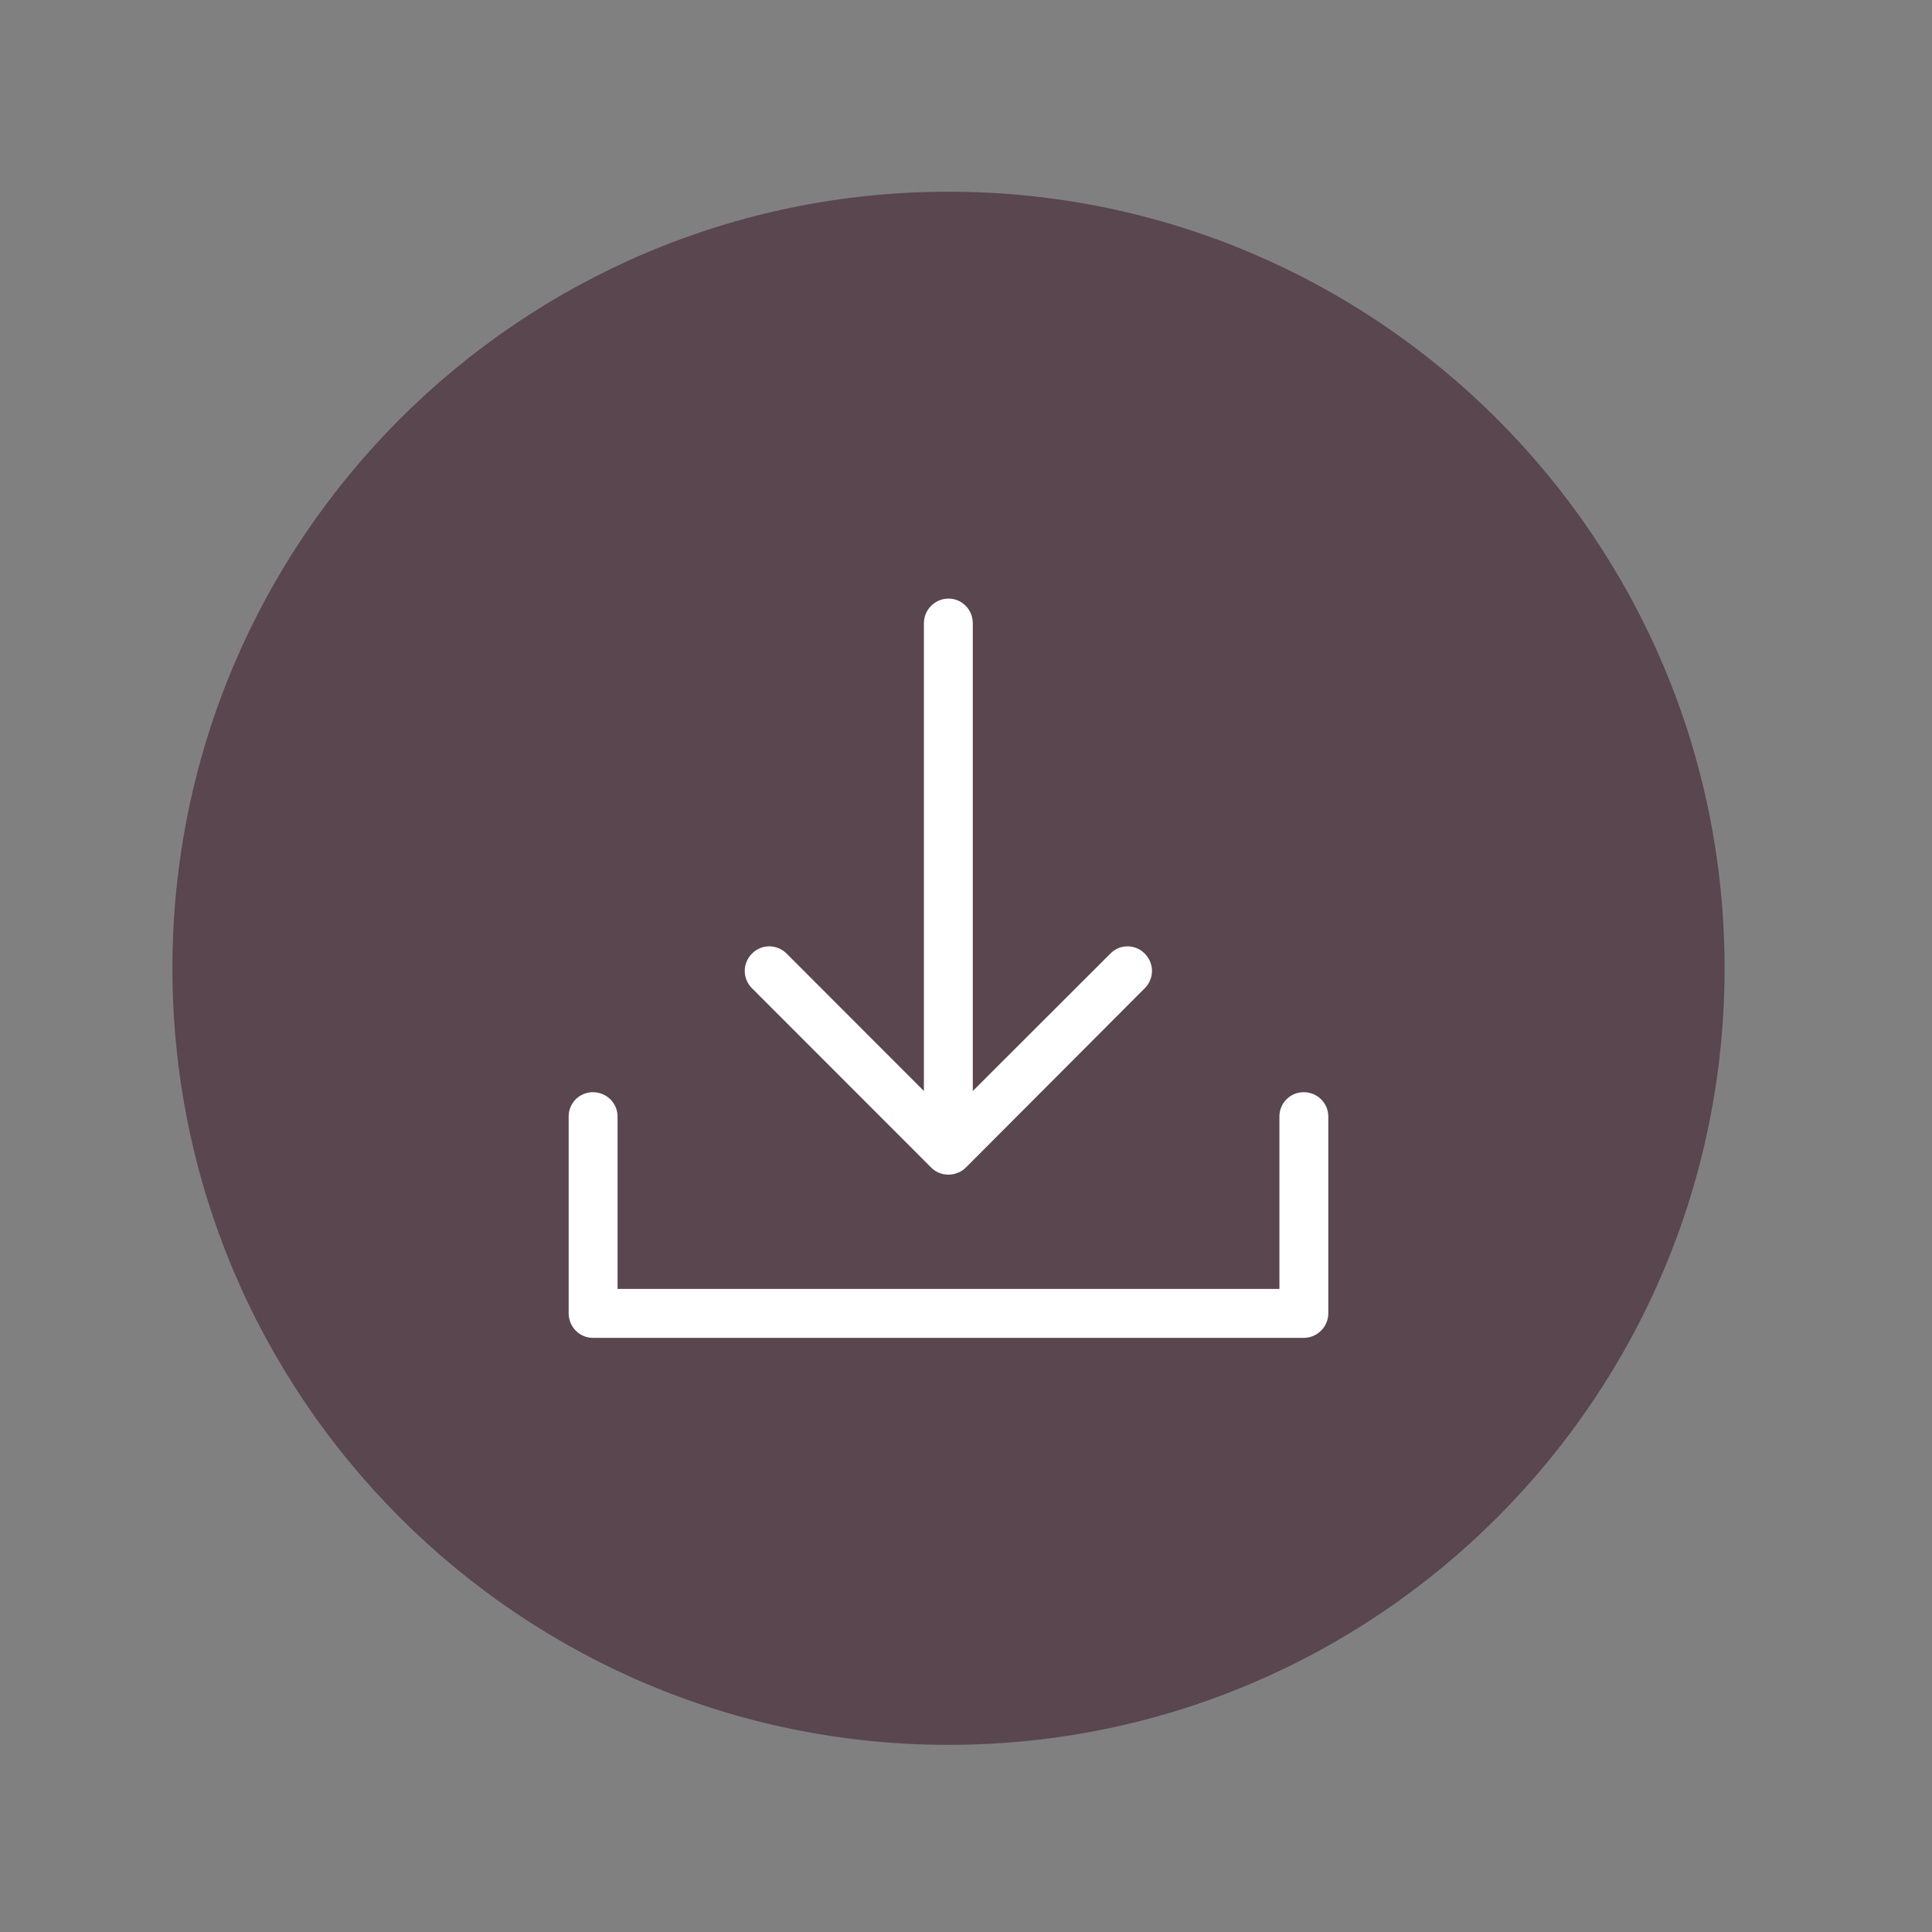 <?xml version="1.0" encoding="UTF-8" standalone="no"?>
<svg xmlns="http://www.w3.org/2000/svg" xmlns:xlink="http://www.w3.org/1999/xlink" xmlns:serif="http://www.serif.com/" viewBox="0 0 180 180" version="1.1" xml:space="preserve" style="fill-rule:evenodd;clip-rule:evenodd;stroke-miterlimit:10;" width="180" height="180">
    <rect x="0" y="0" width="180" height="180" fill="#808080" stroke="none"/>
    <g transform="matrix(1,0,0,1,-7690,-2365)">
        <g id="Specification_Icon_02" transform="matrix(0.681,0,0,0.871,2644.12,1680.58)">
            <rect x="7407.16" y="785.997" width="264.233" height="206.715" style="fill:none;"></rect>
            <g transform="matrix(2.936,0,0,2.297,7539.28,806.294)">
                <path d="M0,72.326C19.972,72.326 36.163,56.135 36.163,36.163C36.163,16.191 19.972,0 0,0C-19.972,0 -36.163,16.191 -36.163,36.163C-36.163,56.135 -19.972,72.326 0,72.326" style="fill:rgb(89,70,78);fill-rule:nonzero;"></path>
            </g>
            <g transform="matrix(2.936,0,0,2.297,7565.71,887.535)">
                <path d="M0,1.584C0.373,1.211 0.373,0.625 0,0.252C-0.36,-0.12 -0.959,-0.12 -1.318,0.252L-8.07,6.992L-8.07,-15.276C-8.07,-15.795 -8.483,-16.221 -9.002,-16.221C-9.521,-16.221 -9.948,-15.795 -9.948,-15.276L-9.948,6.992L-16.686,0.252C-17.058,-0.12 -17.658,-0.12 -18.017,0.252C-18.39,0.625 -18.39,1.211 -18.017,1.584L-9.667,9.934C-9.307,10.294 -8.708,10.294 -8.336,9.934L0,1.584ZM6.618,7.697C6.618,7.178 7.031,6.765 7.55,6.765C8.07,6.765 8.496,7.178 8.496,7.697L8.496,16.859C8.496,17.379 8.07,17.805 7.55,17.805L-25.57,17.805C-26.089,17.805 -26.502,17.379 -26.502,16.859L-26.502,7.697C-26.502,7.178 -26.089,6.765 -25.57,6.765C-25.05,6.765 -24.624,7.178 -24.624,7.697L-24.624,15.927L6.618,15.927L6.618,7.697Z" style="fill:white;fill-rule:nonzero;stroke:white;stroke-width:0.4px;"></path>
            </g>
        </g>
    </g>
</svg>
